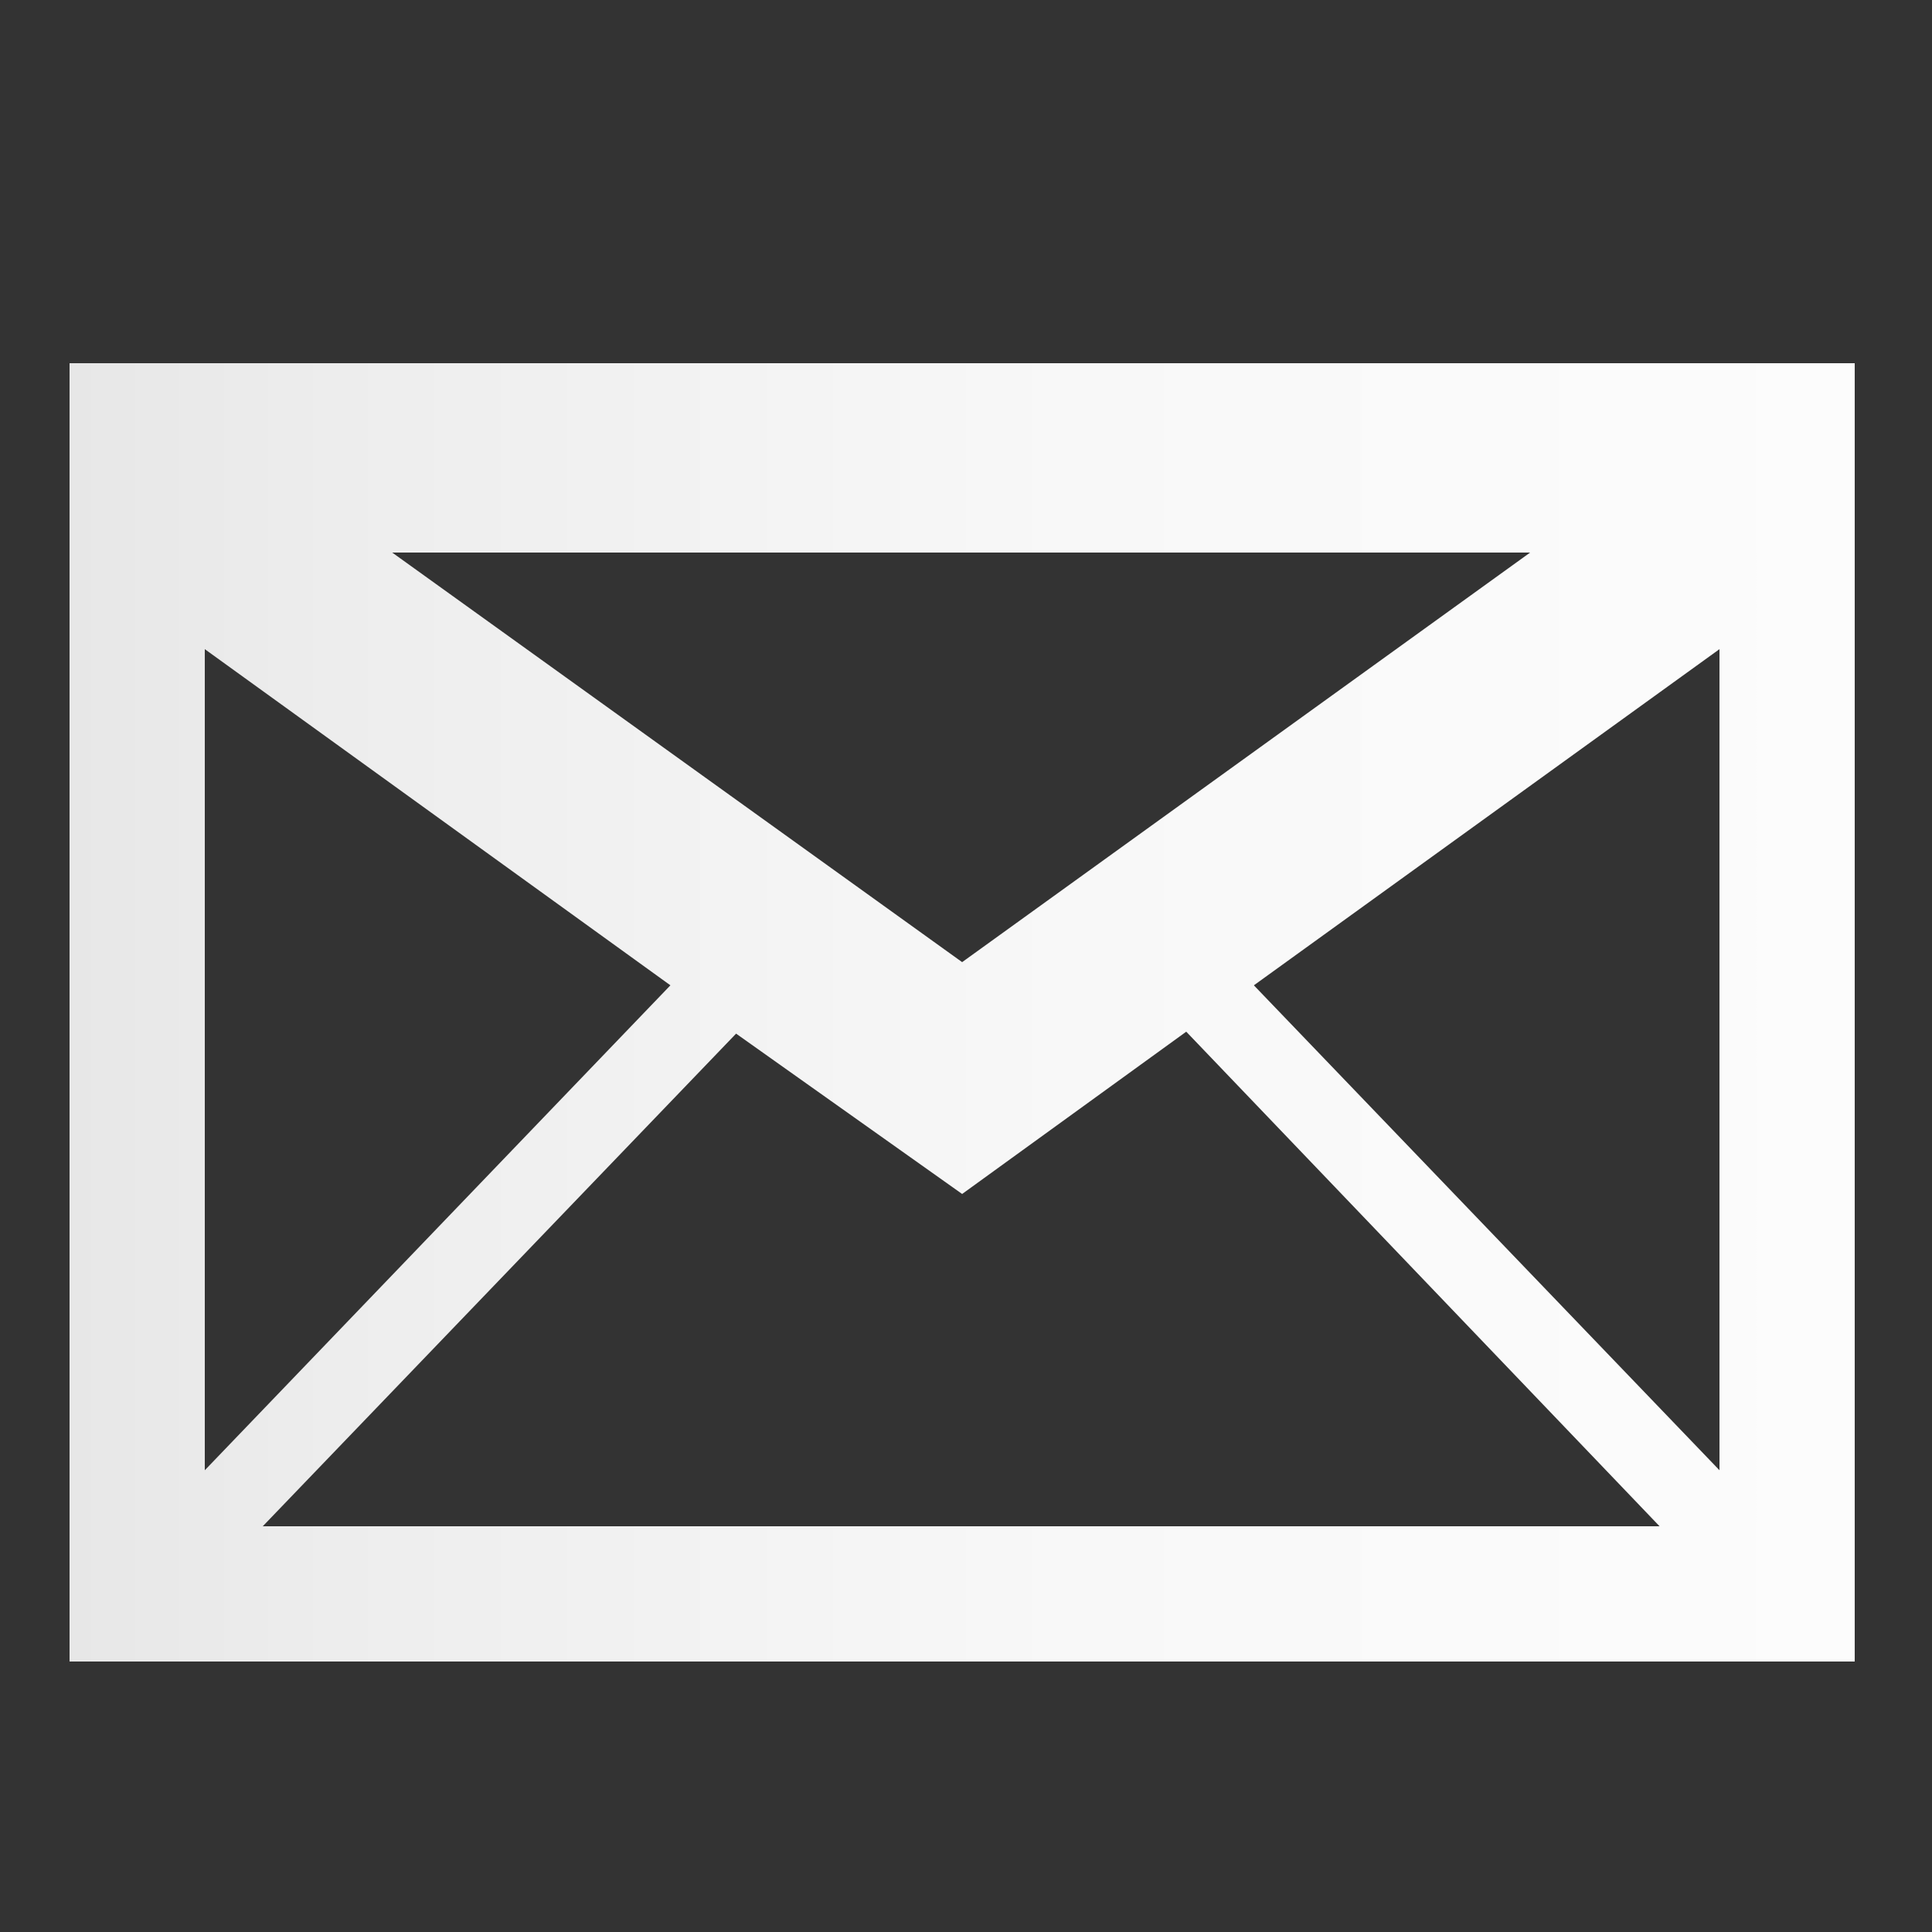 <?xml version="1.0" encoding="utf-8"?>
<!-- Generator: Adobe Illustrator 25.2.3, SVG Export Plug-In . SVG Version: 6.00 Build 0)  -->
<svg version="1.1" id="Capa_1" xmlns="http://www.w3.org/2000/svg" xmlns:xlink="http://www.w3.org/1999/xlink" x="0px" y="0px"
	 viewBox="0 0 100 100" style="enable-background:new 0 0 100 100;" xml:space="preserve">
<rect x="0" y="0" width="100" height="100" fill="#333333" stroke="none"/>
<style type="text/css">
	.st0{fill:url(#SVGID_1_);}
</style>
<symbol  id="Correo_electrónico">
</symbol>
<use xlink:href="#Correo_electrónico"  width="-32766" height="-32766" id="XMLID_1_" x="16383" y="16383" transform="matrix(1 0 0 -1 -33 -28)" style="overflow:visible;"/>
<linearGradient id="SVGID_1_" gradientUnits="userSpaceOnUse" x1="3.561" y1="52.387" x2="96" y2="52.387">
	<stop  offset="0" style="stop-color:#E7E7E7"/>
	<stop  offset="0.149" style="stop-color:#EDEDED"/>
	<stop  offset="0.558" style="stop-color:#F8F8F8"/>
	<stop  offset="1" style="stop-color:#FCFCFC"/>
</linearGradient>
<path class="st0" d="M3.6,18.8V86H96V18.8H3.6z M49.8,61.8l11.6-8.4L85.9,79H13.6l24.5-25.5L49.8,61.8z M49.8,49.8L20.3,28.6h58.9
	L49.8,49.8z M34.7,51L10.6,76.1V33.6L34.7,51z M89,76.1L64.9,51L89,33.6V76.1z"/>
</svg>
